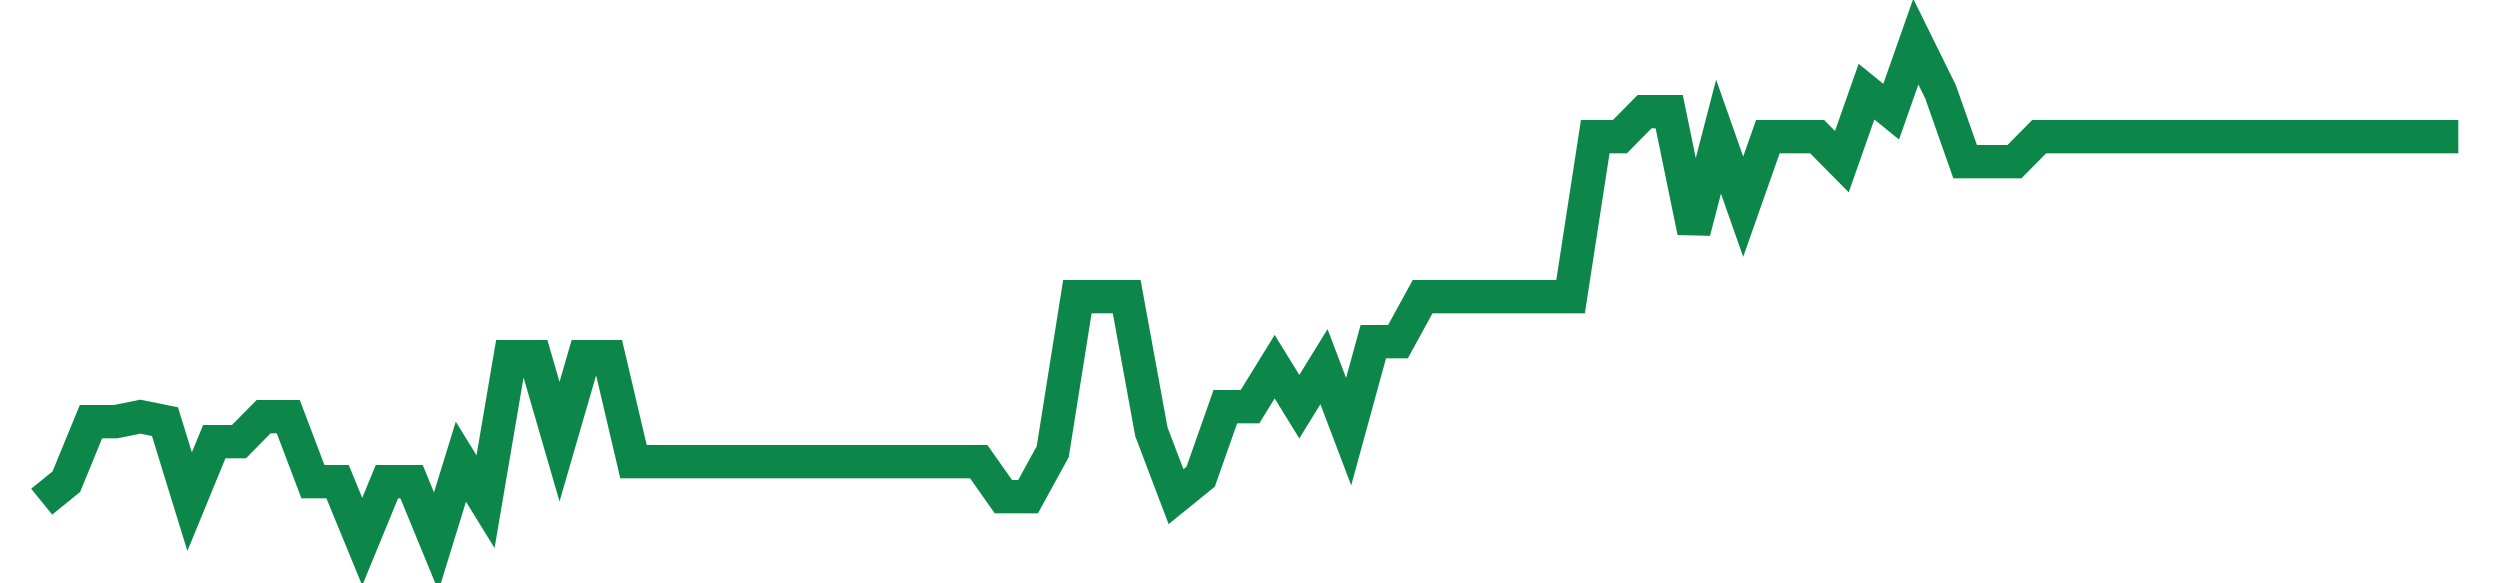 <svg width="300" height="70" viewBox="0 0 300 70" xmlns="http://www.w3.org/2000/svg">
    <path d="M 5,60.2 L 7.959,57.8 L 10.918,50.6 L 13.878,50.6 L 16.837,50 L 19.796,50.6 L 22.755,60.2 L 25.714,53 L 28.673,53 L 31.633,50 L 34.592,50 L 37.551,57.8 L 40.51,57.8 L 43.469,65 L 46.429,57.8 L 49.388,57.8 L 52.347,65 L 55.306,55.4 L 58.265,60.2 L 61.224,42.8 L 64.184,42.8 L 67.143,53 L 70.102,42.8 L 73.061,42.8 L 76.02,55.4 L 78.98,55.4 L 81.939,55.4 L 84.898,55.4 L 87.857,55.4 L 90.816,55.4 L 93.776,55.4 L 96.735,55.4 L 99.694,55.4 L 102.653,55.4 L 105.612,55.4 L 108.571,55.4 L 111.531,55.4 L 114.49,55.4 L 117.449,55.4 L 120.408,59.6 L 123.367,59.6 L 126.327,54.2 L 129.286,35.6 L 132.245,35.6 L 135.204,35.6 L 138.163,51.8 L 141.122,59.6 L 144.082,57.2 L 147.041,48.8 L 150,48.8 L 152.959,44 L 155.918,48.8 L 158.878,44 L 161.837,51.8 L 164.796,41 L 167.755,41 L 170.714,35.6 L 173.673,35.6 L 176.633,35.6 L 179.592,35.6 L 182.551,35.6 L 185.51,35.6 L 188.469,35.6 L 191.429,16.4 L 194.388,16.4 L 197.347,13.4 L 200.306,13.4 L 203.265,27.8 L 206.224,16.4 L 209.184,24.8 L 212.143,16.4 L 215.102,16.4 L 218.061,16.4 L 221.02,19.4 L 223.98,11 L 226.939,13.4 L 229.898,5 L 232.857,11 L 235.816,19.4 L 238.776,19.4 L 241.735,19.4 L 244.694,16.4 L 247.653,16.4 L 250.612,16.4 L 253.571,16.4 L 256.531,16.4 L 259.49,16.4 L 262.449,16.4 L 265.408,16.4 L 268.367,16.4 L 271.327,16.4 L 274.286,16.4 L 277.245,16.4 L 280.204,16.4 L 283.163,16.4 L 286.122,16.4 L 289.082,16.4 L 292.041,16.4 L 295,16.4" fill="none" stroke="#0D8749" stroke-width="4"/>
</svg>